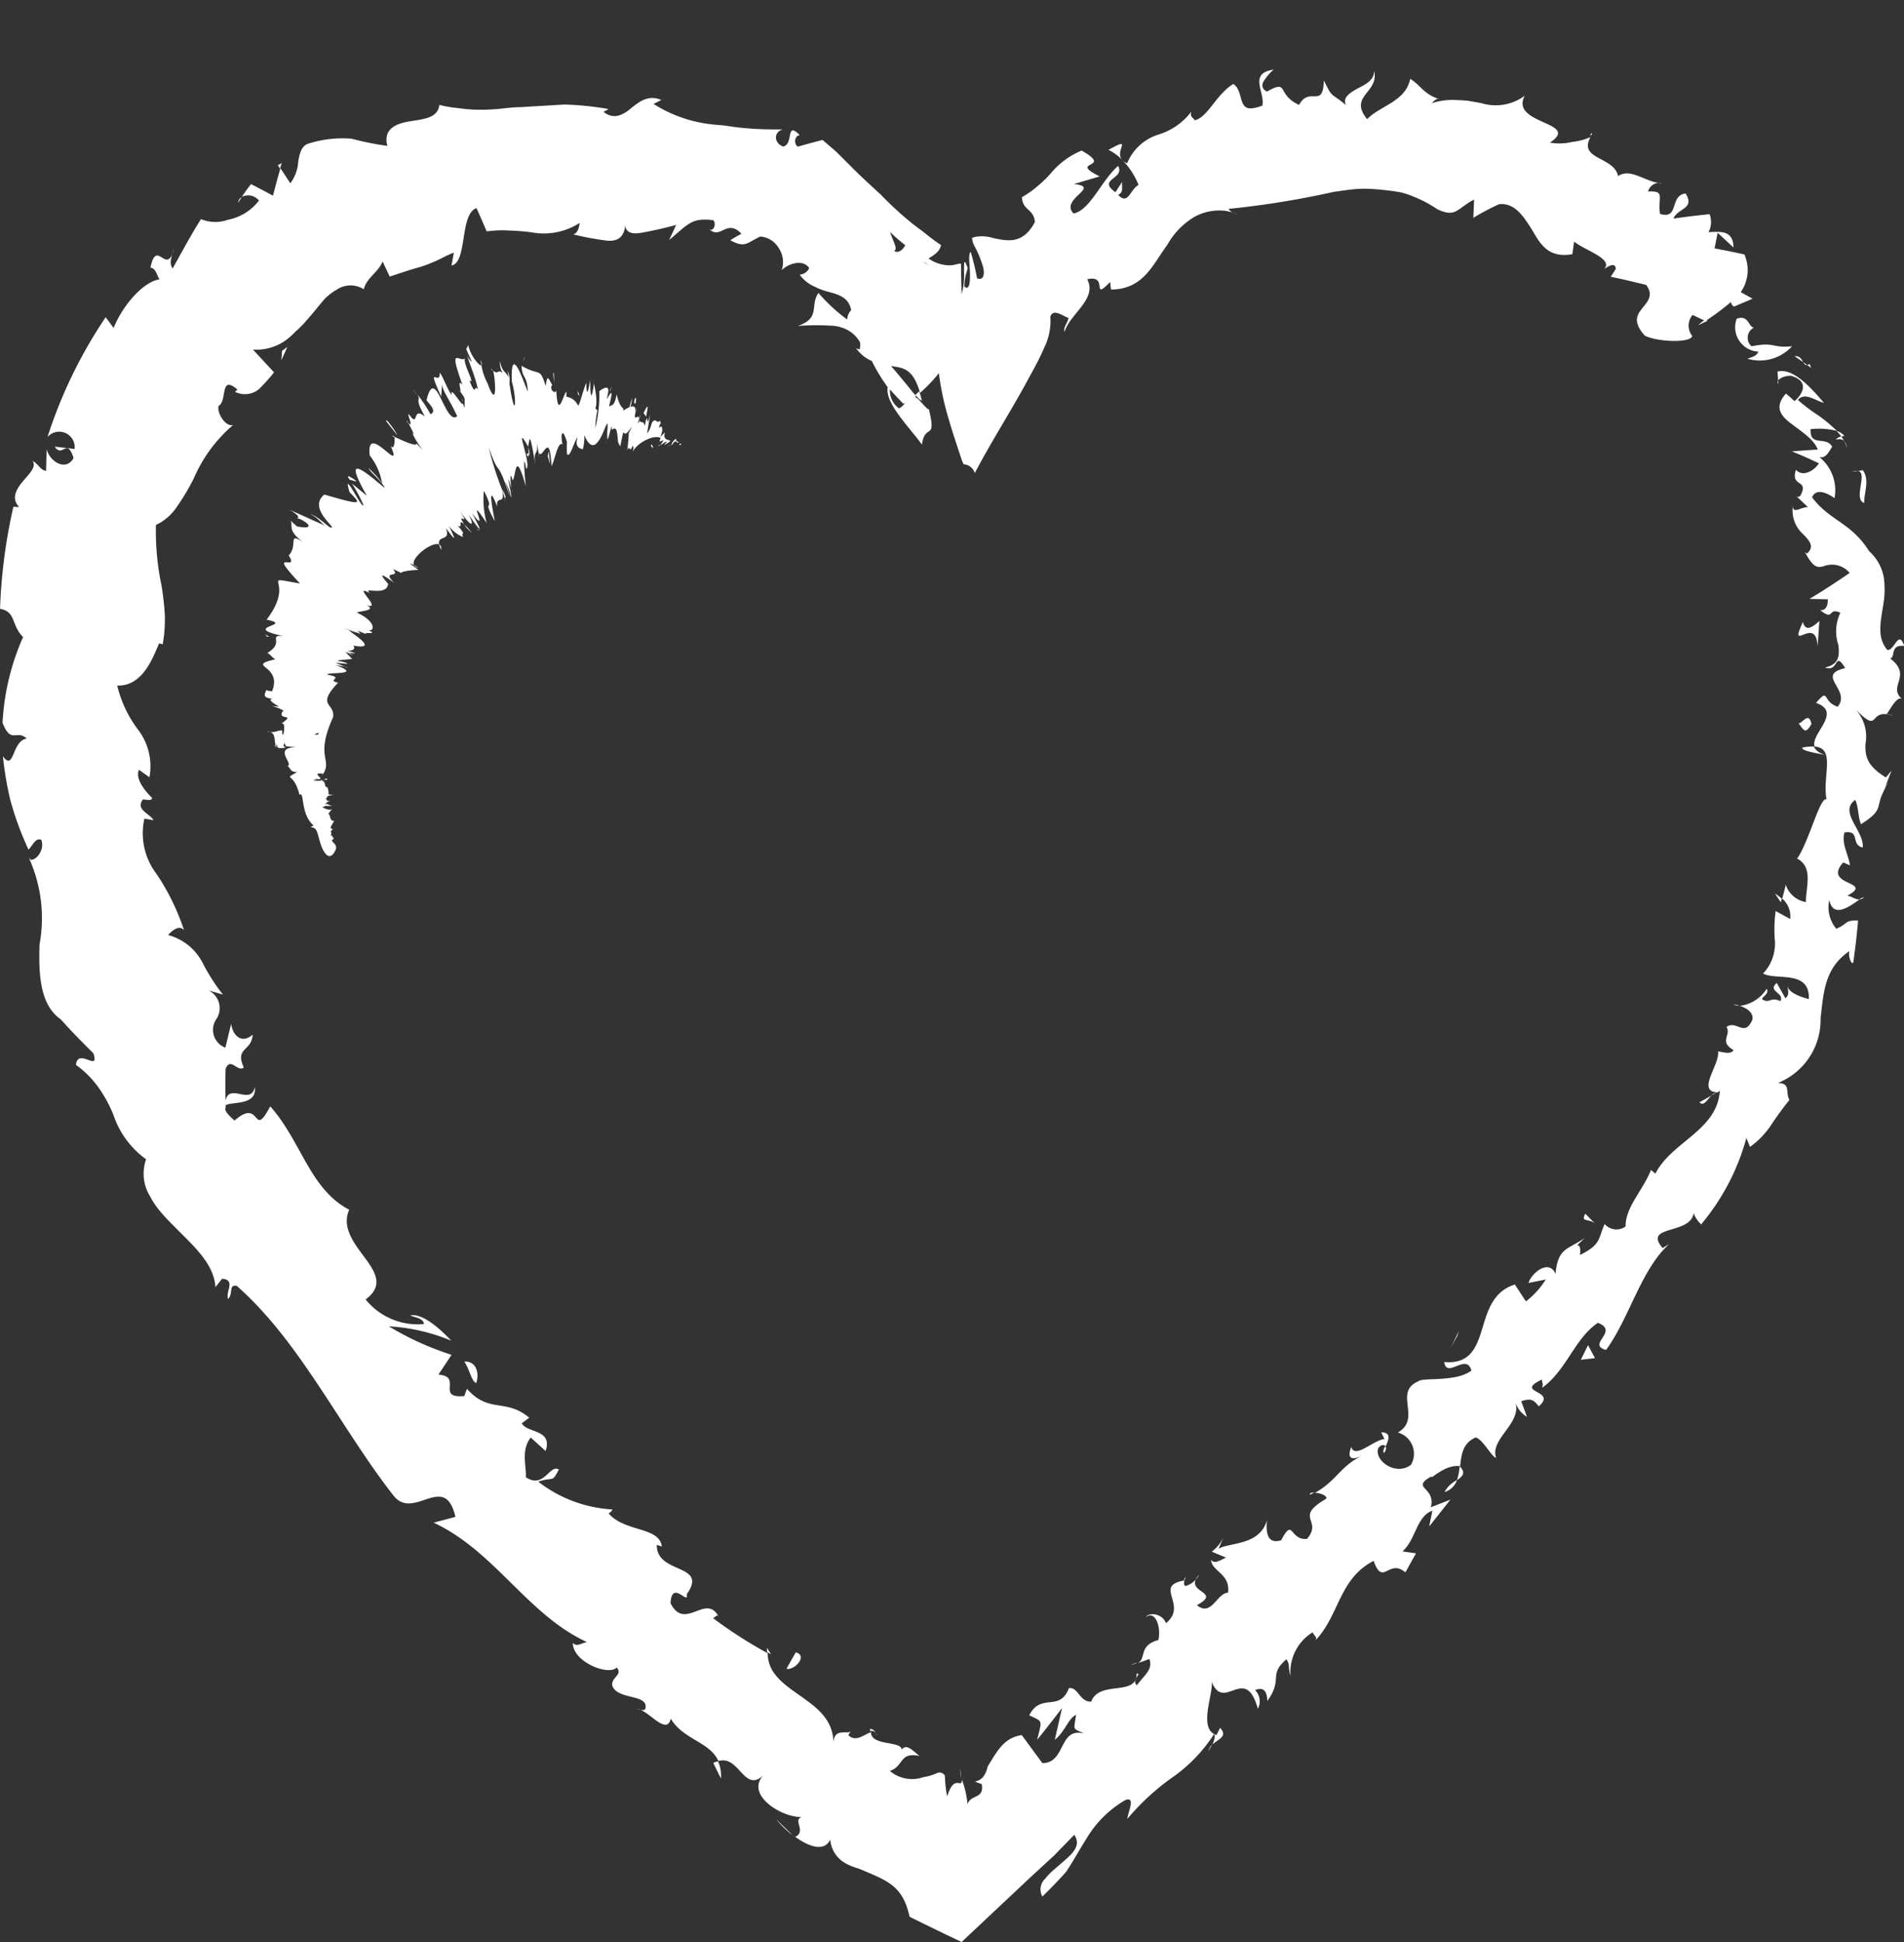 <svg id="leidenschaft-icon" xmlns="http://www.w3.org/2000/svg" viewBox="0 0 48 48.944">
  <rect x="0" y="0" width="48" height="48.944" fill="#333333" stroke="none"/>
  <circle id="Ellipse_17" data-name="Ellipse 17" cx="24" cy="24" r="24" fill="#fff" opacity="0"/>
  <g id="Group_287" data-name="Group 287" transform="translate(0 1.753)">
    <g id="Group_285" data-name="Group 285">
      <path id="Path_17324" data-name="Path 17324" d="M838.849,681.3c-.144.031-.331.252-.149.379l.472-.2Z" transform="translate(-794.989 -675.704)" fill="#fff"/>
      <path id="Path_17325" data-name="Path 17325" d="M839.324,684.554a1.1,1.1,0,0,0,1.123-.315c-.536.053-.4-.118-1.021,0a.287.287,0,0,1,.066-.473c-.141.016-.125-.333-.439-.222a.615.615,0,0,0,.546.831C839.554,684.5,839.407,684.515,839.324,684.554Z" transform="translate(-795.27 -677.266)" fill="#fff"/>
      <path id="Path_17326" data-name="Path 17326" d="M836.978,749.442l.118-.07A.239.239,0,0,0,836.978,749.442Z" transform="translate(-793.831 -723.587)" fill="#fff"/>
      <path id="Path_17327" data-name="Path 17327" d="M809.1,779.568c.058-.074.052-.136.023-.171C809.085,779.481,809.056,779.552,809.1,779.568Z" transform="translate(-774.204 -744.708)" fill="#fff"/>
      <path id="Path_17328" data-name="Path 17328" d="M802.828,783.4c.043-.02.075-.041.112-.06C802.875,783.339,802.824,783.353,802.828,783.4Z" transform="translate(-769.808 -747.482)" fill="#fff"/>
      <path id="Path_17329" data-name="Path 17329" d="M836.254,749.608l-.305.173C836.068,749.89,836.137,749.715,836.254,749.608Z" transform="translate(-793.107 -723.753)" fill="#fff"/>
      <path id="Path_17330" data-name="Path 17330" d="M847.8,693.249a.464.464,0,0,0-.2-.125,1.5,1.5,0,0,1,.124.145C847.749,693.262,847.771,693.255,847.8,693.249Z" transform="translate(-801.302 -684.019)" fill="#fff"/>
      <path id="Path_17331" data-name="Path 17331" d="M842.519,732.669l.024-.092a1.326,1.326,0,0,0-.172-.127Z" transform="translate(-797.624 -711.683)" fill="#fff"/>
      <path id="Path_17332" data-name="Path 17332" d="M844.7,719.978c-.022.088.393.141.574.187-.169-.062-.248-.132-.278-.213A1.163,1.163,0,0,0,844.7,719.978Z" transform="translate(-799.265 -702.89)" fill="#fff"/>
      <path id="Path_17333" data-name="Path 17333" d="M843.943,698.463l-.091-.088C843.879,698.4,843.911,698.438,843.943,698.463Z" transform="translate(-798.666 -687.713)" fill="#fff"/>
      <path id="Path_17334" data-name="Path 17334" d="M838.988,741.906a.51.51,0,0,0-.15-.031A.355.355,0,0,0,838.988,741.906Z" transform="translate(-795.139 -718.313)" fill="#fff"/>
      <path id="Path_17335" data-name="Path 17335" d="M826.69,667.824a.62.62,0,0,0-.032.067C826.7,667.866,826.722,667.843,826.69,667.824Z" transform="translate(-786.571 -666.222)" fill="#fff"/>
      <path id="Path_17336" data-name="Path 17336" d="M836.063,683.7l-.064-.032c-.063.048-.125.1-.182.148Z" transform="translate(-793.014 -677.37)" fill="#fff"/>
      <path id="Path_17337" data-name="Path 17337" d="M792.123,790.615a.114.114,0,0,0,.018,0C792.186,790.51,792.148,790.552,792.123,790.615Z" transform="translate(-762.277 -752.554)" fill="#fff"/>
      <path id="Path_17338" data-name="Path 17338" d="M711.351,748.88c-.1.521-.73-.221-.754.478C710.7,749.23,711.417,749.386,711.351,748.88Z" transform="translate(-704.928 -723.241)" fill="#fff"/>
      <path id="Path_17339" data-name="Path 17339" d="M848.252,693.988a1.247,1.247,0,0,1,.074.171A.371.371,0,0,0,848.252,693.988Z" transform="translate(-801.761 -684.627)" fill="#fff"/>
      <path id="Path_17340" data-name="Path 17340" d="M710.59,750.492l0,0v.072C710.589,750.535,710.589,750.518,710.59,750.492Z" transform="translate(-704.921 -724.375)" fill="#fff"/>
      <path id="Path_17341" data-name="Path 17341" d="M773.11,806.818a1.789,1.789,0,0,0,.023.242A2.4,2.4,0,0,0,773.11,806.818Z" transform="translate(-748.903 -763.997)" fill="#fff"/>
      <path id="Path_17342" data-name="Path 17342" d="M787.8,797.787l-.161.059A.381.381,0,0,0,787.8,797.787Z" transform="translate(-759.125 -757.645)" fill="#fff"/>
      <path id="Path_17343" data-name="Path 17343" d="M765.625,803.594c-.051-.079-.041-.141-.17-.171a.206.206,0,0,0,0,.063C765.523,803.467,765.585,803.481,765.625,803.594Z" transform="translate(-743.516 -761.609)" fill="#fff"/>
      <path id="Path_17344" data-name="Path 17344" d="M756.684,796.549a.778.778,0,0,0,0,.106l.1.054Z" transform="translate(-737.346 -756.773)" fill="#fff"/>
      <path id="Path_17345" data-name="Path 17345" d="M785.715,668.9a1.219,1.219,0,0,1,.34.246C785.861,668.916,786.353,668.545,785.715,668.9Z" transform="translate(-757.77 -666.876)" fill="#fff"/>
      <path id="Path_17346" data-name="Path 17346" d="M847.549,693.689c.1-.021.166-.011.208.036a1.048,1.048,0,0,0-.069-.111A.21.21,0,0,0,847.549,693.689Z" transform="translate(-801.267 -684.364)" fill="#fff"/>
      <path id="Path_17347" data-name="Path 17347" d="M757.882,811.522l-.421-.408A2.5,2.5,0,0,0,757.882,811.522Z" transform="translate(-737.894 -767.02)" fill="#fff"/>
      <path id="Path_17348" data-name="Path 17348" d="M711.73,673.413l.086-.133A.152.152,0,0,0,711.73,673.413Z" transform="translate(-705.725 -670.06)" fill="#fff"/>
      <path id="Path_17349" data-name="Path 17349" d="M752.308,806.627a.866.866,0,0,0-.072-.431.345.345,0,0,0-.12.04Z" transform="translate(-734.134 -763.56)" fill="#fff"/>
      <path id="Path_17350" data-name="Path 17350" d="M786.865,670.091a.01.01,0,0,1,0,0A.01.01,0,0,0,786.865,670.091Z" transform="translate(-758.577 -667.814)" fill="#fff"/>
      <path id="Path_17351" data-name="Path 17351" d="M723.588,662.424c-.649.092-.208.576-.284.907-.348.129-.447.063-.506-.083s-.068-.359-.226-.463c-.437.267-.641.839-.971.915-.052-.077-.126-.084-.088-.219a1.617,1.617,0,0,1-.832.58,1.261,1.261,0,0,0-.787.724.342.342,0,0,1-.126-.088,1.913,1.913,0,0,1,.415.632c-.227.127-.255.519-.515.251.145-.063.087-.2.1-.328l-.167.261c-.474-.334.245-.327.067-.663-.433.381-.7,1.111-1.123,1.2-.362-.366.72-.673.007-.742l.651-.193c-.412-.207-.324-.247-.229-.3s.2-.106-.225-.352a2.016,2.016,0,0,0-.774.569,2.625,2.625,0,0,1-.29.286,2.457,2.457,0,0,1-.443.32c.019.345.3.286.328.627-.306.576-.7.472-1.038.407a.969.969,0,0,0-.47-.033c-.016,0-.034.014-.046.018a.034.034,0,0,0-.016,0c-.009,0-.013.008-.014.021a.569.569,0,0,0,.045.164,2.58,2.58,0,0,1,.236.569c.042.179,0,.339-.156.269a6.164,6.164,0,0,0-.159-.66c-.068.038-.026.3-.019.533s-.018.455-.143.333c.018-.369.11-.434.076-.492-.089-.223-.078-.118-.084.1a1.853,1.853,0,0,1-.058.592l0,0c-.009-.239-.015-.506-.017-.768-.061-.02-.145.038-.283.037a.926.926,0,0,1-.536-.172c.129-.083.276-.158.317-.337a4.649,4.649,0,0,1-.388-.287c-.126-.1-.265-.193-.391-.3a8.272,8.272,0,0,1-.738-.682c-.248-.229-.5-.456-.741-.7l-.359-.358c-.122-.113-.249-.216-.371-.323q-.318.081-.624.169c-.094-.053-.1-.269.048-.291-.364-.37-.142.237-.42.288-.248-.1-.227-.371-.009-.431-.237,0-.514,0-.8-.021-.145-.011-.293-.025-.441-.044l-.222-.033-.228-.021a3.434,3.434,0,0,1-1.564-.523l.195-.1c-.329-.143-.561.047-.768.211a.843.843,0,0,1-.312.182.413.413,0,0,1-.375-.095l.126-.07a7.79,7.79,0,0,0-1.115-.114l-1.116.067c-.183,0-.361.027-.536.043s-.348.024-.518.021a3.535,3.535,0,0,1-.5-.04,2.9,2.9,0,0,1-.483-.082c-.031.333-.4.359-.753.416s-.667.2-.556.617a7.132,7.132,0,0,1-.9-.18,2.8,2.8,0,0,0-1.109.13c-.156.059-.2.233-.237.428a1.027,1.027,0,0,1-.2.566l-.251-.382q-.1.351-.187.694-.272-.149-.553-.291a3.28,3.28,0,0,0-.231.32.349.349,0,0,1,.43.093,1.282,1.282,0,0,1-.782.484.939.939,0,0,1-.679-.016c-.26.409-.485.835-.714,1.242-.113-.147,0-.354.051-.567-.184.85-.451-.241-.612.55.138,0,.17.219.23.292-.432.068-.94.683-1.158,1.226l-.2-.271a11.9,11.9,0,0,0-1.467,3.021.39.39,0,0,1,.683.3l-.5-.059c.2.3.3-.247.475.286-.2.359-.617.069-.674-.218-.016.18-.013.363-.02.542-.146-.019-.178-.159-.34-.251.106.152-.084.322-.249.521s-.294.425-.088.644l-.146-.01a13.649,13.649,0,0,0-.337,2.573c.411.073.277.415.581.712a6.084,6.084,0,0,0-.518,2.159c.215.556.356.157.61.4-.378.049-.311.841-.6.445a8.137,8.137,0,0,0,.188,1.109,7.822,7.822,0,0,0,.458,1.246c.133-.153.178-.3.318-.252.091.2-.076.5-.26.507l-.049-.049a3.685,3.685,0,0,1,.267,2.188c-.023.782.012,1.564.593,1.919l-.059-.042c.264.3.547.584.825.861.16.493-.39-.158-.44.29a2.478,2.478,0,0,1,.608.628,3.291,3.291,0,0,1,.336.631,2.268,2.268,0,0,0,.824,1.121,1.082,1.082,0,0,0,.09.916,2.081,2.081,0,0,0,.269.4c.1.123.218.243.337.362.472.482,1.017.939,1.052,1.545l.167-.213c.359.027.078.331.153.511.139-.152,0-.36.215-.334,1.608,1.415,2.6,3.559,3.964,5.3.515.623,1.285-.627,1.551.524l-.549.146c1.551.724,2.36,2.318,3.867,3.01-.146.022-.246.129-.359.023.008.49.913.832,1.107.617.162.188-.131.235-.114.447.112.383.931.208.836.59-.014.063-.147.026-.211.008.278.011.746.693.852.244.322.537.986.581,1.2,1.069.526-.161.646.812,1.13.362-.452.5.48,1.066.966,1.047-.224.084.129.364-.158.5.347.251.735.388.883.068a.747.747,0,0,0,.314.555,1.134,1.134,0,0,0,.257.13c.045.017.091.032.137.046s.134.056.2.082c.55.235.932.383,1.091,1.134.492.242.943.463,1.313.635l1.692-1.59.375-.346.182-.167.087-.08.056-.059.448-.459c.185.279-.056.482-.285.682l-.232.2a1.686,1.686,0,0,0-.217.224.372.372,0,0,0-.071.45c.176-.17.335-.334.48-.492l.107-.117a.79.79,0,0,0,.058-.084l.1-.158c.127-.209.241-.411.362-.6a2.731,2.731,0,0,1,.986-.981c.274-.1.055.326.051.474a5.961,5.961,0,0,1,1.159-1.062,3.888,3.888,0,0,0,1.027-1.077c.037.05,0,.168-.042.269.133-.137.4-.2.193-.423l-.09.18c-.511-.149-.011-1.183-.141-1.386.318.873.857-.441,1.183.726a.4.4,0,0,0-.07-.471c.178-.074.3-.022.308.275.408-.566.016-.65.479-1.05.1.113.04.237.106.41a1.177,1.177,0,0,1,.556-1.091c.036.087.157.133.04.234.637-.625.606-1.578,1.5-2.035.231.663.384-.074.8.291l.266-.481-.338-.049c.341-.308.348-.879.753-1.027l-.082.4.537-.678-.493.192c.128-.527-.527-.464.012-.779-.048.125.329-.313.725-.256v0c.032-.285.06-.58.394-.724.188.061.39.477.515.518-.173-.478.65-.863.484-1.406a.651.651,0,0,0,.292.369l-.145-.394c.232-.071.3-.054.442.129.486-.418-.65-.329.084-.677-.018.064.043.082,0,.212.627-.455.813-1.238,1.407-1.639.554.214-.3.547.206.683.6-.824.87-2.007,1.589-2.668l-.163.1c-.519-.607.76-.308.788-.924-.03.13.238.4.191.318a5.714,5.714,0,0,0,1.132-2.167l.092.224a2.126,2.126,0,0,0,.531-.549,7.506,7.506,0,0,1,.462-.632c-.109-.217.041-.419-.289-.43a1.715,1.715,0,0,0,1.075-1.633c.077-.654.1-1.263.727-1.691-.041.137.064.384.1.273.047-.348.091-.694.117-1.041-.352-.012-.235.075-.548.206a.841.841,0,0,1-.176-.723c.1.485.538.138.765-.015-.11.008-.207-.086-.314-.094.709-.377-.641-.237-.1-.839l.169.072c-.039-.281-.224-.559-.135-.83.41-.056.14.307.458.382.042-.416-.618-.895-.19-1.2.088.182.068.427.146.613.519-.334.4-.4.51-.694l-.014.029c.1-.224.182-.453.272-.684l-.14.17c-.493-.3-.522-.553-.517-.834a1.012,1.012,0,0,0-.284-.919c.64.658.37.11.819.158.126-.178.263-.457.39-.381-.38-.322.274-.581-.3-1.023.142-.032-.014-.359.354-.315-.148-.43-.242.127-.426.1-.268-.311-.17-.707-.1-1.154a2.225,2.225,0,0,0,.009-.685,1.177,1.177,0,0,0-.368-.65c-.472-.741-.98-.749-1.44-1.358.069-.153.209-.151.334-.106a.93.93,0,0,1,.233.13,1.072,1.072,0,0,0-.378-1.034c.146.024.215-.09.319-.265-.157-.28-.567.02-.543-.442a1.868,1.868,0,0,1,.661.044,3.824,3.824,0,0,0-.481-.4,4.213,4.213,0,0,1-.5-.379c.172-.212.444.023.656.073-.3-.349-.767-.893-1.17-.789l.02.309c-.1-.122.25-.249.373-.185.465.163.154.535.032.62-.068-.065-.139-.128-.213-.189-.292.327-.151.539.109.74s.6.412.694.671c-.216.011-.438.028-.655.046.234.09.453.193.682.3-.1.17-.4.364-.578.163-.146.452.332.225.117.643-.038.051-.071.046-.105.024l.293.278c-.146-.026-.394.192-.381-.04a.8.8,0,0,0,.271.731c.159.169.275.306.08.478l-.05-.042c.21.4.32.4.469.36a.584.584,0,0,1,.661.168c-.335.228-.666.445-1.012.654l.46.01c0,.094-.006.28-.19.274.361.292.186-.088.506.067a1.081,1.081,0,0,0-.049.814c.03.264.019.49-.338.563.356.138.232-.446.508.016-.763.179.162.548-.187.972-.4-.121-.2-.5-.546-.095.677.237-.146.776-.037,1.1.54.041.192.745.3,1.328-.169-.054-.427,1.026-.734,1.49l-.086-.033c.519.208.3.722.3,1.134a.645.645,0,0,1-.507-.438c-.024.119-.059.235-.089.352a.581.581,0,0,1,.2.512l-.366-.2a3.514,3.514,0,0,0-.017.776,1.1,1.1,0,0,1-.3.8c.337.181,1.183-.105,1.154.643-.2-.052-.535-.162-.545-.359,0,.064.079.259-.047.336l-.217-.383c-.25.212.21.25.091.457-.266-.118-.261.077-.461-.047,0-.063.19-.138.117-.264a.935.935,0,0,1-.678.431c.16.05.358.165.314.355-.2.447-.391-.005-.651.176.132.2-.2.367.179.583-.072.124-.263.047-.392.035.057.318-.556,1.015-.013,1.031l.061-.039c0,.015-.006.028-.006.046v0c-.093.96-1.228,1.255-1.619,2.041l-.113-.093c-.193.5-.648.939-.64,1.424a.39.39,0,0,1-.527-.061c-.17.368-.074.509-.624.78.061-.465-.259-.045.119-.428-.425.3-.674.236-.734.906-.16-.386-.606-.027-.681.227l.435-.087a2.107,2.107,0,0,1-.5.552l-.28-.426c-.569.18-.691.692-.834,1.153s-.314.857-.947.8c.063.437.561-.24.686.214-.375.3-1.228.169-1.333.271-.649.271.094.939-.521,1.292a.555.555,0,0,1,.33.815c-.389.292-.936-.113-.822-.424.071-.091.15-.089.188-.044.065-.154.154-.348-.114-.352l.08.168c-.294.038-.745.51-.838.2-.137.371.093.315.346.193-.608.248-.692.654-1.261.964.139,0,.347.088.274.156-.816.476-.066.523-.473,1.005-.444.043-.34-.557-.651.034-.4.125-.374-.291-.359-.5-.189.639-.937.549-1.22.714l.129-.3a.984.984,0,0,1-.3.374l.361.151c-.172.071-.285.168-.379.056.016.294.491.347.428.824-.292.023-.417.619-.785.317.667-.361-.366-.3.056-.766a.559.559,0,0,1-.341.283c-.054-.022-.044-.089-.025-.141-.807.139.1.61-.469,1.078-.1-.261-.451-.272-.505-.152.227-.186.39.245.312.576-.5.141-.3.442-.506.58l.28-.1c.093.264-.112.387-.316.661-.151-.141.143-.3-.005-.295.007.592-.939.153-1.146.708-.3.006-.325-.374-.562-.341-.237.619-.7.1-1,.684.352.177.325.089.2.618.213-.262.421-.531.627-.8l-.183.8c.24-.179.359-.565.536-.627-.06.414-.09.326.2.469-.646-.164-.451.746-1.049.746l-.519-.706c-.4.057-.581.335-.772.648l-.073.118c-.028.042-.017.054-.029.083a.653.653,0,0,1-.062.145.327.327,0,0,1-.244.174,1.107,1.107,0,0,0,.17.065c.037.188-.033.254-.117.3s-.176.062-.242.2a2.345,2.345,0,0,0-.14-.611v-.006c0,.136-.054.089-.122.09s-.156.045-.25.338a2.943,2.943,0,0,1-.057-.518.151.151,0,0,0-.2-.068,1.269,1.269,0,0,1-.338.1.87.87,0,0,1-.85-.154c.364-.124.23-.485.748-.379-.188-.146-.326-.317-.451-.158,0-.229-.767-.085-.773-.438-.158.04-.371.262-.568.076a.219.219,0,0,1,.09-.114c-.089.114-.452-.1-.467.3-.009-.59-.425-.89-.837-1.181s-.823-.568-.82-1.072a11.588,11.588,0,0,1-1.377-.884c.08-.047.1-.11.144-.029-.319-.628-.855.374-1.217-.349.028-.607.466.07.406-.222.562-.792-.763-.491-.754-1.248l.127.039c-.059-.5-.931-.356-1.342-.832a.234.234,0,0,0,.1-.1,3.349,3.349,0,0,1-1.873-.7c.4-.138.333.05.52-.305-.23-.151-.372.5-.832.193.019-.271-.131-.672.122-1l.376.339c.188-.558-.479-.445-.6-.7l.188-.138c-.592-.5-1.019-.1-1.571-.73l-.067.184c-.732.065-.028-.5-.653-.54l.332-.5a7.373,7.373,0,0,1-1.58-.717,4.765,4.765,0,0,1,1.572.361c-.2-.217-.713-.715-1.033-.634.123.051.33.066.344.214a1.685,1.685,0,0,1-1.47-.62c.459-.337.257-.675-.013-1.041s-.6-.772-.4-1.219c-1-.523-1.2-1.716-1.991-2.606-.456.861-.215-.242-.9.358-.213-.182-.259-.278-.224-.332-.007-.332-.014-.651,0-.977.126-.3.3.1.458-.026-.235-.513.2-.4.222-.832-.243.23-.495.065-.542-.27l-.145.6a.477.477,0,0,1-.23-.715.5.5,0,0,0-.193-.728l.361.106a4.865,4.865,0,0,1-.512-.8,1.374,1.374,0,0,0-.868-.7c.077-.1.284-.272.4-.121a5.734,5.734,0,0,0-.7-1.428,1.69,1.69,0,0,1-.3-1.386l.231.041c-.091-.171-.466-.261-.268-.523.092,0,.228.047.231-.04-.087-.084-.447-.448-.331-.708l.264.188a1.513,1.513,0,0,0-.282-1.193,3.018,3.018,0,0,1-.53-1.118c.648.023.9-.713,1.057-1.063l.09.023a3.532,3.532,0,0,0,.052-.763,6.975,6.975,0,0,0-.084-.726,6.658,6.658,0,0,1-.139-1.518,1.3,1.3,0,0,0,.538-.473,5.577,5.577,0,0,0,.416-.7,3.679,3.679,0,0,1,.992-1.347c-.182.058-.415-.293-.367-.481.23-.121.019-.8.475-.413l-.06.059a.558.558,0,0,0,.608-.072,4.66,4.66,0,0,0,.376-.419l-.532-.574a1.277,1.277,0,0,0,.9-.291,1.79,1.79,0,0,0,.163-.154c.056-.05.111-.1.164-.154.105-.108.2-.224.3-.341s.189-.233.283-.338a1.424,1.424,0,0,1,.309-.237.62.62,0,0,1,.674-.005c.085-.31.359-.414.475-.7l.18.38c.307-.1.529-.179.776-.244a3.4,3.4,0,0,0,.378-.146c.137-.056.28-.148.463-.212l-.06.325c.407-.077.2-1.3.63-1.448.087.19.173.388.257.587a2.807,2.807,0,0,1,.595-.021,4.993,4.993,0,0,1,.593.053,1.671,1.671,0,0,0,1.159-.247c-.016.091-.046.271-.169.289a7.456,7.456,0,0,0,.8.151c.278.043.517-.033.519-.469-.036.278.156.323.424.275s.607-.126.856-.194l-.177.38c.492-.411.564-.565,1.111-.5.1.1-.014.349-.131.19.306.355.454-.254.844.152-.092.048-.187.1-.281.164.375.2.4.074.752-.094a.58.58,0,0,1,.457.275.634.634,0,0,1,.086.572c.164-.164.532-.287.693-.054a.277.277,0,0,1-.241.167.908.908,0,0,0,.371.3,1.725,1.725,0,0,0,.384.141c.252.07.483.143.544.453a.366.366,0,0,0-.1.237,4.27,4.27,0,0,1-.724-.669c-.225.307.067.633-.522.831a6.516,6.516,0,0,1,.85-.006.954.954,0,0,1,.411.112.8.8,0,0,1,.312.313.546.546,0,0,1-.013.173l-.087-.026a.944.944,0,0,0,.394.318,4.5,4.5,0,0,0,.4.66c-.082.4.589,1.055.862,1.446.041-.292.145-.3.2-.351s.073-.149-.032-.575c.031.09-.057.007-.224-.185-.041-.033-.086-.083-.118-.085a.229.229,0,0,1,.029-.022c-.166-.2-.376-.465-.632-.762.317.05.55.059.731.676a3.8,3.8,0,0,0,.474-.495,7.075,7.075,0,0,0,.253,1.174c.058.2.121.4.185.593l.095.288.046.14.044.1a.317.317,0,0,1,.283.223c.4-.766.87-1.5,1.255-2.2.189-.347.37-.665.491-.953a1.516,1.516,0,0,0,.158-.79c.078-.22.323-.006.459.032-.029.14-.135.229-.1.354.125-.453.834-.827.571-1.328.554-.13.082.577.577.069.006.061.014.125.023.191.814-.012,1.033-.6,1.422-1.133a1.907,1.907,0,0,1,.681-.7,1.323,1.323,0,0,1,.486-.153,1.41,1.41,0,0,1,.286,0,1.587,1.587,0,0,1,.322.089c-.122-.038-.183-.055-.233-.137a22.6,22.6,0,0,0,2.658-.43c.224-.028.451-.069.677-.076s.452.015.675.041q.168.019.332.049a2.118,2.118,0,0,1,.321.107,3.2,3.2,0,0,1,.6.318c.224.105.356.115.488.04s.255-.194.438-.282l-.019.458a6.325,6.325,0,0,1,.649-.343c.413-.041.63.333.846.67.21.372.421.689,1,.591.019-.11.031-.212.045-.319.26.216,1,.437.76.687.059-.027.273-.2.293,0l-.129.2c.293.059.588.132.894.205.2.271.025.428-.109.6s-.222.341.069.675c.286.16,1.169.2,1.2.01a.415.415,0,0,1,.009-.528l.325.152a6.064,6.064,0,0,0,.81-.627.972.972,0,0,0,.17-1.05q-.381-.083-.751-.152l.078-.393.4.37c-.008-.443-.331-.4-.632-.386a.534.534,0,0,0,.028-.453q-.466.046-.91.111c.1-.264.555-.241.305-.634-.417.057-.146.66-.644.517-.063-.426.148-.587-.3-.566a.293.293,0,0,1,.351-.211c-.395,0-.783-.4-1.109-.177-.094-.494-1.011-.41-.695-.983a1.53,1.53,0,0,1-.463.122,1.375,1.375,0,0,1-.56.017c.8-.525-1.026-.453-.633-1.182a1.233,1.233,0,0,1-1.1.186l-.31-.055c-.106-.014-.214-.018-.32-.022a1.7,1.7,0,0,0-.615.079c.047-.049.144-.149.2-.1-.4-.118-.487-.36-.744-.513-.114.574-.753.672-1.085,1.015-.482-.584.31-.667.176-1.213,0,.237-.221.341-.422.443-.2.117-.377.224-.289.416-.389-.328-.329-.152-.557-.622-.017.734-.358.13-.625.618-.588-.271-.234-.653-.811-.337-.165-.086-.125-.214-.037-.322A1.086,1.086,0,0,1,723.588,662.424Zm-8.8,4.86.006-.006.123.091Zm-.866-.766a4.24,4.24,0,0,0,.379.33c-.064.133-.2.217-.28.139C714.131,666.955,713.978,666.722,713.921,666.519Zm.222,4.441a.538.538,0,0,1-.228-.476c.09.1.2.223.34.363.011-.011.029-.017.04-.031A.316.316,0,0,1,714.143,670.96Z" transform="translate(-691.48 -662.422)" fill="#fff"/>
      <path id="Path_17352" data-name="Path 17352" d="M769.392,689.959c.026.019.044.014.075.049-.022-.09-.043-.17-.066-.242l-.1.086Z" transform="translate(-746.225 -681.657)" fill="#fff"/>
      <path id="Path_17353" data-name="Path 17353" d="M837.4,749.328l-.019.013a.159.159,0,0,1,.074-.006A.333.333,0,0,1,837.4,749.328Z" transform="translate(-794.111 -723.556)" fill="#fff"/>
      <path id="Path_17354" data-name="Path 17354" d="M715.095,670.429l.057.088.041-.137Z" transform="translate(-708.092 -668.02)" fill="#fff"/>
      <path id="Path_17355" data-name="Path 17355" d="M849.536,732.822a.2.2,0,0,0,.121-.054A.254.254,0,0,0,849.536,732.822Z" transform="translate(-802.665 -711.907)" fill="#fff"/>
      <path id="Path_17356" data-name="Path 17356" d="M851.369,723.342c.065-.119.125-.24.183-.361A2.266,2.266,0,0,0,851.369,723.342Z" transform="translate(-803.954 -705.022)" fill="#fff"/>
      <path id="Path_17357" data-name="Path 17357" d="M852,717.223a.776.776,0,0,0-.179-.04s0,0,0,0Z" transform="translate(-804.27 -700.944)" fill="#fff"/>
      <path id="Path_17358" data-name="Path 17358" d="M794.3,804.767a.222.222,0,0,0-.047.063C794.161,805.006,794.235,804.9,794.3,804.767Z" transform="translate(-763.745 -762.555)" fill="#fff"/>
      <path id="Path_17359" data-name="Path 17359" d="M815.407,781.114a1.647,1.647,0,0,1-.069.353C815.476,781.37,815.573,781.284,815.407,781.114Z" transform="translate(-778.608 -745.916)" fill="#fff"/>
      <path id="Path_17360" data-name="Path 17360" d="M758.927,812.535s0,0,.005,0c-.019-.012-.034-.026-.052-.039Z" transform="translate(-738.893 -767.988)" fill="#fff"/>
      <path id="Path_17361" data-name="Path 17361" d="M814.282,782.6a.468.468,0,0,0,.313-.3A.71.71,0,0,0,814.282,782.6Z" transform="translate(-777.865 -746.752)" fill="#fff"/>
      <path id="Path_17362" data-name="Path 17362" d="M845.206,687.543l-.038-.1a.138.138,0,0,1-.064.024Z" transform="translate(-799.547 -680.024)" fill="#fff"/>
      <path id="Path_17363" data-name="Path 17363" d="M844.866,687.355l-.1-.072C844.792,687.328,844.818,687.365,844.866,687.355Z" transform="translate(-799.309 -679.911)" fill="#fff"/>
      <path id="Path_17364" data-name="Path 17364" d="M844.035,686.781c.075.047.146.1.216.147C844.211,686.856,844.167,686.761,844.035,686.781Z" transform="translate(-798.795 -679.556)" fill="#fff"/>
      <path id="Path_17365" data-name="Path 17365" d="M848.92,696.546l.153-.022A.354.354,0,0,0,848.92,696.546Z" transform="translate(-802.231 -686.41)" fill="#fff"/>
      <path id="Path_17366" data-name="Path 17366" d="M849.591,697.3c-.019-.2.151-.584-.034-.824l-.122.016C849.692,696.547,849.3,697.2,849.591,697.3Z" transform="translate(-802.594 -686.377)" fill="#fff"/>
      <path id="Path_17367" data-name="Path 17367" d="M844.851,709.923l.045-.643c-.146.133-.345.3-.416.026C844.095,710.141,844.817,709.1,844.851,709.923Z" transform="translate(-799.029 -695.384)" fill="#fff"/>
      <path id="Path_17368" data-name="Path 17368" d="M844.707,717.68c-.074-.335-.234,0-.325-.018C844.528,717.873,844.563,717.928,844.707,717.68Z" transform="translate(-799.039 -701.189)" fill="#fff"/>
      <path id="Path_17369" data-name="Path 17369" d="M826.426,759.925l-.267-.272C826.026,759.892,826.269,759.75,826.426,759.925Z" transform="translate(-786.193 -730.819)" fill="#fff"/>
      <path id="Path_17370" data-name="Path 17370" d="M825.869,771.2l.356-.041-.174-.328Z" transform="translate(-786.016 -738.685)" fill="#fff"/>
      <path id="Path_17371" data-name="Path 17371" d="M814.984,769.737l.041-.122-.206.418Z" transform="translate(-778.243 -737.827)" fill="#fff"/>
      <path id="Path_17372" data-name="Path 17372" d="M758.572,796.934l-.233.413C758.533,797.4,758.894,797.014,758.572,796.934Z" transform="translate(-738.512 -757.045)" fill="#fff"/>
      <path id="Path_17373" data-name="Path 17373" d="M731.261,772.764c.089-.245,0-.564-.3-.539C731.1,772.42,731.135,772.718,731.261,772.764Z" transform="translate(-719.256 -739.663)" fill="#fff"/>
      <path id="Path_17374" data-name="Path 17374" d="M715.417,686.1l-.019.239.153-.337Z" transform="translate(-708.305 -679.013)" fill="#fff"/>
    </g>
    <g id="Group_286" data-name="Group 286" transform="translate(6.625 6.95)">
      <path id="Path_17375" data-name="Path 17375" d="M749.252,694.223s.011-.083-.048.011Z" transform="translate(-738.711 -691.718)" fill="#fff"/>
      <path id="Path_17376" data-name="Path 17376" d="M748.668,693.8a.262.262,0,0,0-.122.169c.027-.005.1-.173.146-.066C748.831,693.85,748.656,693.928,748.668,693.8Z" transform="translate(-738.248 -691.447)" fill="#fff"/>
      <path id="Path_17377" data-name="Path 17377" d="M740.748,690.152l.017.048A.1.1,0,0,0,740.748,690.152Z" transform="translate(-732.763 -688.878)" fill="#fff"/>
      <path id="Path_17378" data-name="Path 17378" d="M734.75,689.226a.187.187,0,0,0,0-.1A.206.206,0,0,0,734.75,689.226Z" transform="translate(-728.537 -688.153)" fill="#fff"/>
      <path id="Path_17379" data-name="Path 17379" d="M733.257,687.876a.243.243,0,0,0,.028.029C733.266,687.862,733.252,687.839,733.257,687.876Z" transform="translate(-727.493 -687.264)" fill="#fff"/>
      <path id="Path_17380" data-name="Path 17380" d="M740.642,689.848l-.044-.128C740.594,689.847,740.621,689.817,740.642,689.848Z" transform="translate(-732.657 -688.575)" fill="#fff"/>
      <path id="Path_17381" data-name="Path 17381" d="M747.465,694.377a.167.167,0,0,0,.036-.035C747.5,694.351,747.48,694.338,747.465,694.377Z" transform="translate(-737.488 -691.826)" fill="#fff"/>
      <path id="Path_17382" data-name="Path 17382" d="M743.334,689.437c.035-.016.006.006.041-.123Z" transform="translate(-734.582 -688.289)" fill="#fff"/>
      <path id="Path_17383" data-name="Path 17383" d="M745.029,690.327a1.884,1.884,0,0,0-.086.3C744.961,690.523,744.985,690.627,745.029,690.327Z" transform="translate(-735.714 -689.001)" fill="#fff"/>
      <path id="Path_17384" data-name="Path 17384" d="M747.666,692.726l.02-.01A.21.21,0,0,0,747.666,692.726Z" transform="translate(-737.629 -690.682)" fill="#fff"/>
      <path id="Path_17385" data-name="Path 17385" d="M741.949,688.844c0-.046,0-.086,0-.111A1.106,1.106,0,0,0,741.949,688.844Z" transform="translate(-733.607 -687.88)" fill="#fff"/>
      <path id="Path_17386" data-name="Path 17386" d="M719.771,727.066l-.011,0C719.767,727.071,719.772,727.07,719.771,727.066Z" transform="translate(-717.999 -714.846)" fill="#fff"/>
      <path id="Path_17387" data-name="Path 17387" d="M719.477,729.345c-.007-.006,0-.011-.027,0Z" transform="translate(-717.781 -716.444)" fill="#fff"/>
      <path id="Path_17388" data-name="Path 17388" d="M730.635,686.588l.005.007C730.64,686.543,730.634,686.554,730.635,686.588Z" transform="translate(-725.649 -686.351)" fill="#fff"/>
      <path id="Path_17389" data-name="Path 17389" d="M717.824,700.2c.267.107.259.281.567.38C718.282,700.522,718.015,700.24,717.824,700.2Z" transform="translate(-716.637 -695.948)" fill="#fff"/>
      <path id="Path_17390" data-name="Path 17390" d="M747.382,694.412a.067.067,0,0,1-.023,0A.023.023,0,0,0,747.382,694.412Z" transform="translate(-737.414 -691.875)" fill="#fff"/>
      <path id="Path_17391" data-name="Path 17391" d="M719.734,701.485c.006,0,0,0,.032.011Z" transform="translate(-717.98 -696.851)" fill="#fff"/>
      <path id="Path_17392" data-name="Path 17392" d="M726.565,689.567c.04.064.073.11.105.155A1.67,1.67,0,0,0,726.565,689.567Z" transform="translate(-722.786 -688.467)" fill="#fff"/>
      <path id="Path_17393" data-name="Path 17393" d="M730.459,689.709l-.045-.044C730.439,689.7,730.451,689.708,730.459,689.709Z" transform="translate(-725.493 -688.536)" fill="#fff"/>
      <path id="Path_17394" data-name="Path 17394" d="M726.087,692.293c-.007-.007-.077-.028-.014.033C726.046,692.275,726.038,692.247,726.087,692.293Z" transform="translate(-722.421 -690.368)" fill="#fff"/>
      <path id="Path_17395" data-name="Path 17395" d="M724.817,693.507l.056.057C724.866,693.539,724.894,693.538,724.817,693.507Z" transform="translate(-721.556 -691.238)" fill="#fff"/>
      <path id="Path_17396" data-name="Path 17396" d="M719.017,722.651a.889.889,0,0,1-.107.041C718.995,722.669,719.026,722.726,719.017,722.651Z" transform="translate(-717.401 -711.74)" fill="#fff"/>
      <path id="Path_17397" data-name="Path 17397" d="M747.468,694.249a.125.125,0,0,1-.031.048C747.457,694.285,747.455,694.3,747.468,694.249Z" transform="translate(-737.467 -691.76)" fill="#fff"/>
      <path id="Path_17398" data-name="Path 17398" d="M732.069,701.494l-.082-.032C732.023,701.49,732.053,701.5,732.069,701.494Z" transform="translate(-726.6 -696.834)" fill="#fff"/>
      <path id="Path_17399" data-name="Path 17399" d="M720.811,712.729l.022.019C720.84,712.744,720.836,712.738,720.811,712.729Z" transform="translate(-718.738 -704.76)" fill="#fff"/>
      <path id="Path_17400" data-name="Path 17400" d="M731.146,701.291a2.452,2.452,0,0,0-.194-.214C731.016,701.164,730.954,701.121,731.146,701.291Z" transform="translate(-725.871 -696.563)" fill="#fff"/>
      <path id="Path_17401" data-name="Path 17401" d="M718.906,722.787h0Z" transform="translate(-717.398 -711.835)" fill="#fff"/>
      <path id="Path_17402" data-name="Path 17402" d="M715.6,697.2c-.206-.069-.074.068-.146-.2-.119-.027-.01-.151-.169-.182a.2.2,0,0,1,.039-.015c-.016.055-.394.011-.144,0l-.048-.023c.385.062-.177-.176.209-.126l-.054.081c.352-.448-.186-.428.307-1.512.039-.371-.437-.267.124-.865-.315-.064.186-.124-.266-.2-.054-.078.944.026.194-.247l.247.045-.241-.1.308.031c-.109-.1-.573-.062.113-.126l-.166-.175a.649.649,0,0,1,.189.088c-.354-.142.373.029-.144-.121.169.007.2-.059.152-.129.875.156-.6-.618.084-.312-.157-.065-.619-.231.1.018l-.078-.077c.088.026.129.051.237.089-.172-.078.332.024.032-.107.161.042.209-.214-.286-.442.062-.053.694-.042.022-.282.887.429-.261-.523.317-.2-.247-.194.409.089.444-.233l.022.019c.015-.006-.463-.5.136-.052-.342-.344.178-.1-.032-.348.446.183-.109.058.641.018-.019-.017-.45-.314,0-.055-.479-.095.615-.925.577-.448-.225-.442.272-.154.115-.548.17.215.321.448.078-.056a.816.816,0,0,0,.361.282c-.083-.135.11-.006-.148-.3.165.124-.012-.193.171-.023-.236-.371.216.141-.145-.38.378.535.4.4.253.125.038.06.556.823.087-.027.5.658-.209-.625.372.251a2.273,2.273,0,0,1-.071-.814c.314.62-.079.114.268.752.049.164-.255-1.187.068-.355-.032-.306.2-.011.131-.4a1.291,1.291,0,0,1,.055.182c.007-.028.075.078-.046-.214l.016.087a7.723,7.723,0,0,1-.37-1.147c.3.856.177.17.536,1.258a2.5,2.5,0,0,0-.127-.4,1.415,1.415,0,0,1,.154.395c.056.083-.195-.917.034-.138-.041-.049-.082-.637.006-.281.089-.093.056-.841.337.163-.012-.02-.1-1.047.006-.453.154-.094-.344-1.256.05-.56.041-.223.036-.411.18.457-.062-.443.084-.153.036-.621.007.11.054.381.067.436l-.039-.355c.034.8.294-.542.342.572.083-.128.159-.641.279-.545-.055-.248-.009-.463.113-.058a2.434,2.434,0,0,0,0,.3c.074.091.138-.2.256-.414.034-.013-.117.246.144.292a1.246,1.246,0,0,0,.037-.358c.381.943.682-1.127.559.136.005-.068.023-.142.031-.211-.047.566.125-.405.1-.058.108-.064.134-.051.16.313l0-.006.056.114c.146-.726,0-.023.294-.511-.136.338-.04-.04-.117.606.08-.179.029.127.146-.127-.015.067.039.005-.013.171.122-.241.542-.448.71-.35-.118.229.2-.111-.014.182-.036.034.314-.231.091,0,.4-.221-.074-.013.03-.327-.037.035-.076.075-.116.118,0-.014.094-.2.019-.267l-.063.037c.022-.037.041-.142.057-.1-.032-.174-.009.022-.142-.092-.132.026-.062.155-.207.333l.076-.461c.026-.115-.085.345-.067.07-.079.112-.016.084-.075.2-.006-.2-.175.045-.1-.294-.061.155.022.141-.066.235.123-.41-.2.125-.017-.411-.2.427.193-.281-.36.092.059-.105-.069,0-.155-.419-.065.334-.128.252-.191.313-.011-.029.173-.609-.049-.2-.025-.044.165-.456-.2-.192a3.427,3.427,0,0,1-.1.93,2.3,2.3,0,0,1,.054-.455c-.13-.06.064.01-.089-.669-.01.1-.092.653-.093-.076-.005-.032-.09.623-.1.057a4.175,4.175,0,0,0-.138.424c-.118.335,0,0-.363-.07l0-.123c-.073.027-.215.75-.255-.035-.027.11-.194-.038-.1-.139-.082-.114-.124-.327-.166.027-.162-.492-.12-.229-.61-.509.017.326.127.223.155.6.052.313-.443-1.413-.4-.2.132.432.095,1.08-.061.043a.539.539,0,0,0-.048-.32l.03.17c-.075-.165-.172-.13-.217-.412a.484.484,0,0,0,.108.362c-.155-.228-.146.018-.288-.128.048.1.139,1.083-.133.333a1.5,1.5,0,0,1-.173-.6c.125.356-.266-.055-.316-.378-.054.184-.106-.031.091.432a.345.345,0,0,1-.122-.189c.05.233.218.562.272.886-.1-.162-.033.222-.211-.226.166.116-.181-.451-.109-.557-.153.105-.429-.347-.068.663-.149-.172-.014.175-.059.165.129.189.12.125.113.412-.088-.195-.017-.151-.07-.231.141.462-.313-.413-.256-.085-.111-.156-.217-.468-.3-.57.017.38-.362-.275.036.605l.023-.307c.018.179.142.3.381.8-.3.271-.55-1.343-.773-.4.071.1.271.272.1.352a3.414,3.414,0,0,0-.333-.5c.113.191-.1.041.193.561-.333-.281-.147.291-.386-.037-.117-.139.138.391-.04.18-.042-.07.249.458.1.255a1.958,1.958,0,0,0,.271.441c-.41-.406.22.12-.707-.329-.007-.011.017.366-.1.23.336.788-.635-.656-.53.238a1.558,1.558,0,0,1,.312.7,2.15,2.15,0,0,0-.342-.378c.008.063.384.375.4.494-.524-.445-1.07-.895-.442.2l-.376-.308a3.887,3.887,0,0,1,.29.541c-.03.133-.546-.975-.351-.323.277.286.379.359-.634.059-.64.508,1.306,1.369-.884.38.214.119.281.215.177.214.155.01.6.32.017.21l-.166-.147c.08.127-.1.24.335.555-.426-.288-.13.059-.379.323.293.455-.6-.232.286.707-1.109-.19-.064-.113-.843.912.731.146-.686.173.409.41-.381-.026.057.166-.389.427.1.058.1.105.2.16-.779.188.195.13-.083.809-.044-.006-.131-.016-.145-.038,0,.059-.176.224.223.224-.261-.013-.014.131.1.2l-.188-.017c.074.008.391.133.274.137-.132.25.372.029-.046.317.175-.125.038.523.037.161-.155,0-.169.075-.393.026.386,0,.014.51.473.407-.009.011-.007-.017-.048-.04.024-.039,0-.137.064.006l.255.027c-.6,0-.044.432-.216.47.079.048.069.165.243.152-.368.226-.087-.032.059.576.131-.109.015.482.355.771l-.074.04c.17.031.144.076.255.435.069.214.231.475.381.127.051-.16-.2-.206-.045-.265-.036-.024-.031-.088-.086-.087.048-.056-.042-.112.058-.145-.073-.062-.092,0,.03-.22-.13,0-.073-.14-.159-.193.012,0,.035,0,.029.012.005-.047.047-.073.073-.109-.119.03-.156-.03-.241-.044.113-.087.152-.009.265-.059-.1.032-.111-.063-.2-.022a.334.334,0,0,1,.141-.1c-.167.037-.031-.03-.138-.037C715.473,697.276,715.388,697.183,715.6,697.2Zm-.372-1.461c.01.009,0,0,.011.031Zm0-.128c-.008.016,0,0-.01.056C715.179,695.665,715.033,695.691,715.237,695.615Zm-1.1.348c-.028-.015.023-.049.08,0A.652.652,0,0,1,714.14,695.963Z" transform="translate(-713.82 -685.857)" fill="#fff"/>
      <path id="Path_17403" data-name="Path 17403" d="M715.613,719.99c.018.007.009.012.046-.007C715.677,719.993,715.617,719.961,715.613,719.99Z" transform="translate(-715.082 -709.859)" fill="#fff"/>
      <path id="Path_17404" data-name="Path 17404" d="M740.808,690.321l0-.008a.374.374,0,0,1,.006.048C740.809,690.344,740.809,690.334,740.808,690.321Z" transform="translate(-732.803 -688.992)" fill="#fff"/>
      <path id="Path_17405" data-name="Path 17405" d="M720.882,713.191l-.057-.01C720.819,713.169,720.841,713.208,720.882,713.191Z" transform="translate(-718.747 -705.076)" fill="#fff"/>
      <path id="Path_17406" data-name="Path 17406" d="M743.035,693.93a.372.372,0,0,0,0,.068A.488.488,0,0,0,743.035,693.93Z" transform="translate(-734.37 -691.536)" fill="#fff"/>
      <path id="Path_17407" data-name="Path 17407" d="M744.016,694.08l.026.081A.244.244,0,0,0,744.016,694.08Z" transform="translate(-735.062 -691.641)" fill="#fff"/>
      <path id="Path_17408" data-name="Path 17408" d="M744.72,694.2c.01-.038,0,0,.025-.092Z" transform="translate(-735.557 -691.658)" fill="#fff"/>
      <path id="Path_17409" data-name="Path 17409" d="M734.377,698.834a.042.042,0,0,0,0,.021C734.4,698.939,734.393,698.9,734.377,698.834Z" transform="translate(-728.28 -694.986)" fill="#fff"/>
      <path id="Path_17410" data-name="Path 17410" d="M736.392,694.469c0,.075.009.148.008.2C736.424,694.69,736.439,694.694,736.392,694.469Z" transform="translate(-729.698 -691.915)" fill="#fff"/>
      <path id="Path_17411" data-name="Path 17411" d="M732.274,701.571s0-.009-.009,0Z" transform="translate(-726.795 -696.907)" fill="#fff"/>
      <path id="Path_17412" data-name="Path 17412" d="M736.262,695.06c.035.072.045.053.047-.006C736.289,695.031,736.262,694.993,736.262,695.06Z" transform="translate(-729.607 -692.304)" fill="#fff"/>
      <path id="Path_17413" data-name="Path 17413" d="M748.22,694.436s.01.013.018-.01Z" transform="translate(-738.019 -691.885)" fill="#fff"/>
      <path id="Path_17414" data-name="Path 17414" d="M748.28,694.4l.018-.01A.019.019,0,0,0,748.28,694.4Z" transform="translate(-738.061 -691.861)" fill="#fff"/>
      <path id="Path_17415" data-name="Path 17415" d="M748.377,694.325l-.037.02A.037.037,0,0,0,748.377,694.325Z" transform="translate(-738.103 -691.814)" fill="#fff"/>
      <path id="Path_17416" data-name="Path 17416" d="M747.1,694.328l-.02.046A.327.327,0,0,0,747.1,694.328Z" transform="translate(-737.22 -691.816)" fill="#fff"/>
      <path id="Path_17417" data-name="Path 17417" d="M746.8,694.325c.009-.036.031.11.083.032C746.847,694.43,746.854,694.243,746.8,694.325Z" transform="translate(-737.023 -691.799)" fill="#fff"/>
      <path id="Path_17418" data-name="Path 17418" d="M746.19,691.228l.065.091C746.272,691.2,746.358,690.872,746.19,691.228Z" transform="translate(-736.591 -689.522)" fill="#fff"/>
      <path id="Path_17419" data-name="Path 17419" d="M745.41,690.435c.053-.018.026-.12.039-.167A.158.158,0,0,0,745.41,690.435Z" transform="translate(-736.037 -688.96)" fill="#fff"/>
      <path id="Path_17420" data-name="Path 17420" d="M738.545,688.486l-.019-.33C738.489,688.2,738.535,688.284,738.545,688.486Z" transform="translate(-731.19 -687.474)" fill="#fff"/>
      <path id="Path_17421" data-name="Path 17421" d="M738.048,695l.055.2-.026-.319Z" transform="translate(-730.864 -692.209)" fill="#fff"/>
      <path id="Path_17422" data-name="Path 17422" d="M735.972,686.868l.011-.051-.051.13Z" transform="translate(-729.375 -686.532)" fill="#fff"/>
      <path id="Path_17423" data-name="Path 17423" d="M724.314,692.252l.279.353C724.565,692.523,724.268,692.11,724.314,692.252Z" transform="translate(-721.199 -690.335)" fill="#fff"/>
      <path id="Path_17424" data-name="Path 17424" d="M721.259,697.1c-.156-.121-.277-.169-.148-.018C721.15,697.07,721.285,697.147,721.259,697.1Z" transform="translate(-718.911 -693.687)" fill="#fff"/>
      <path id="Path_17425" data-name="Path 17425" d="M714.123,710.466l-.085-.051C714.029,710.373,714.064,710.509,714.123,710.466Z" transform="translate(-713.973 -703.127)" fill="#fff"/>
    </g>
  </g>
</svg>
